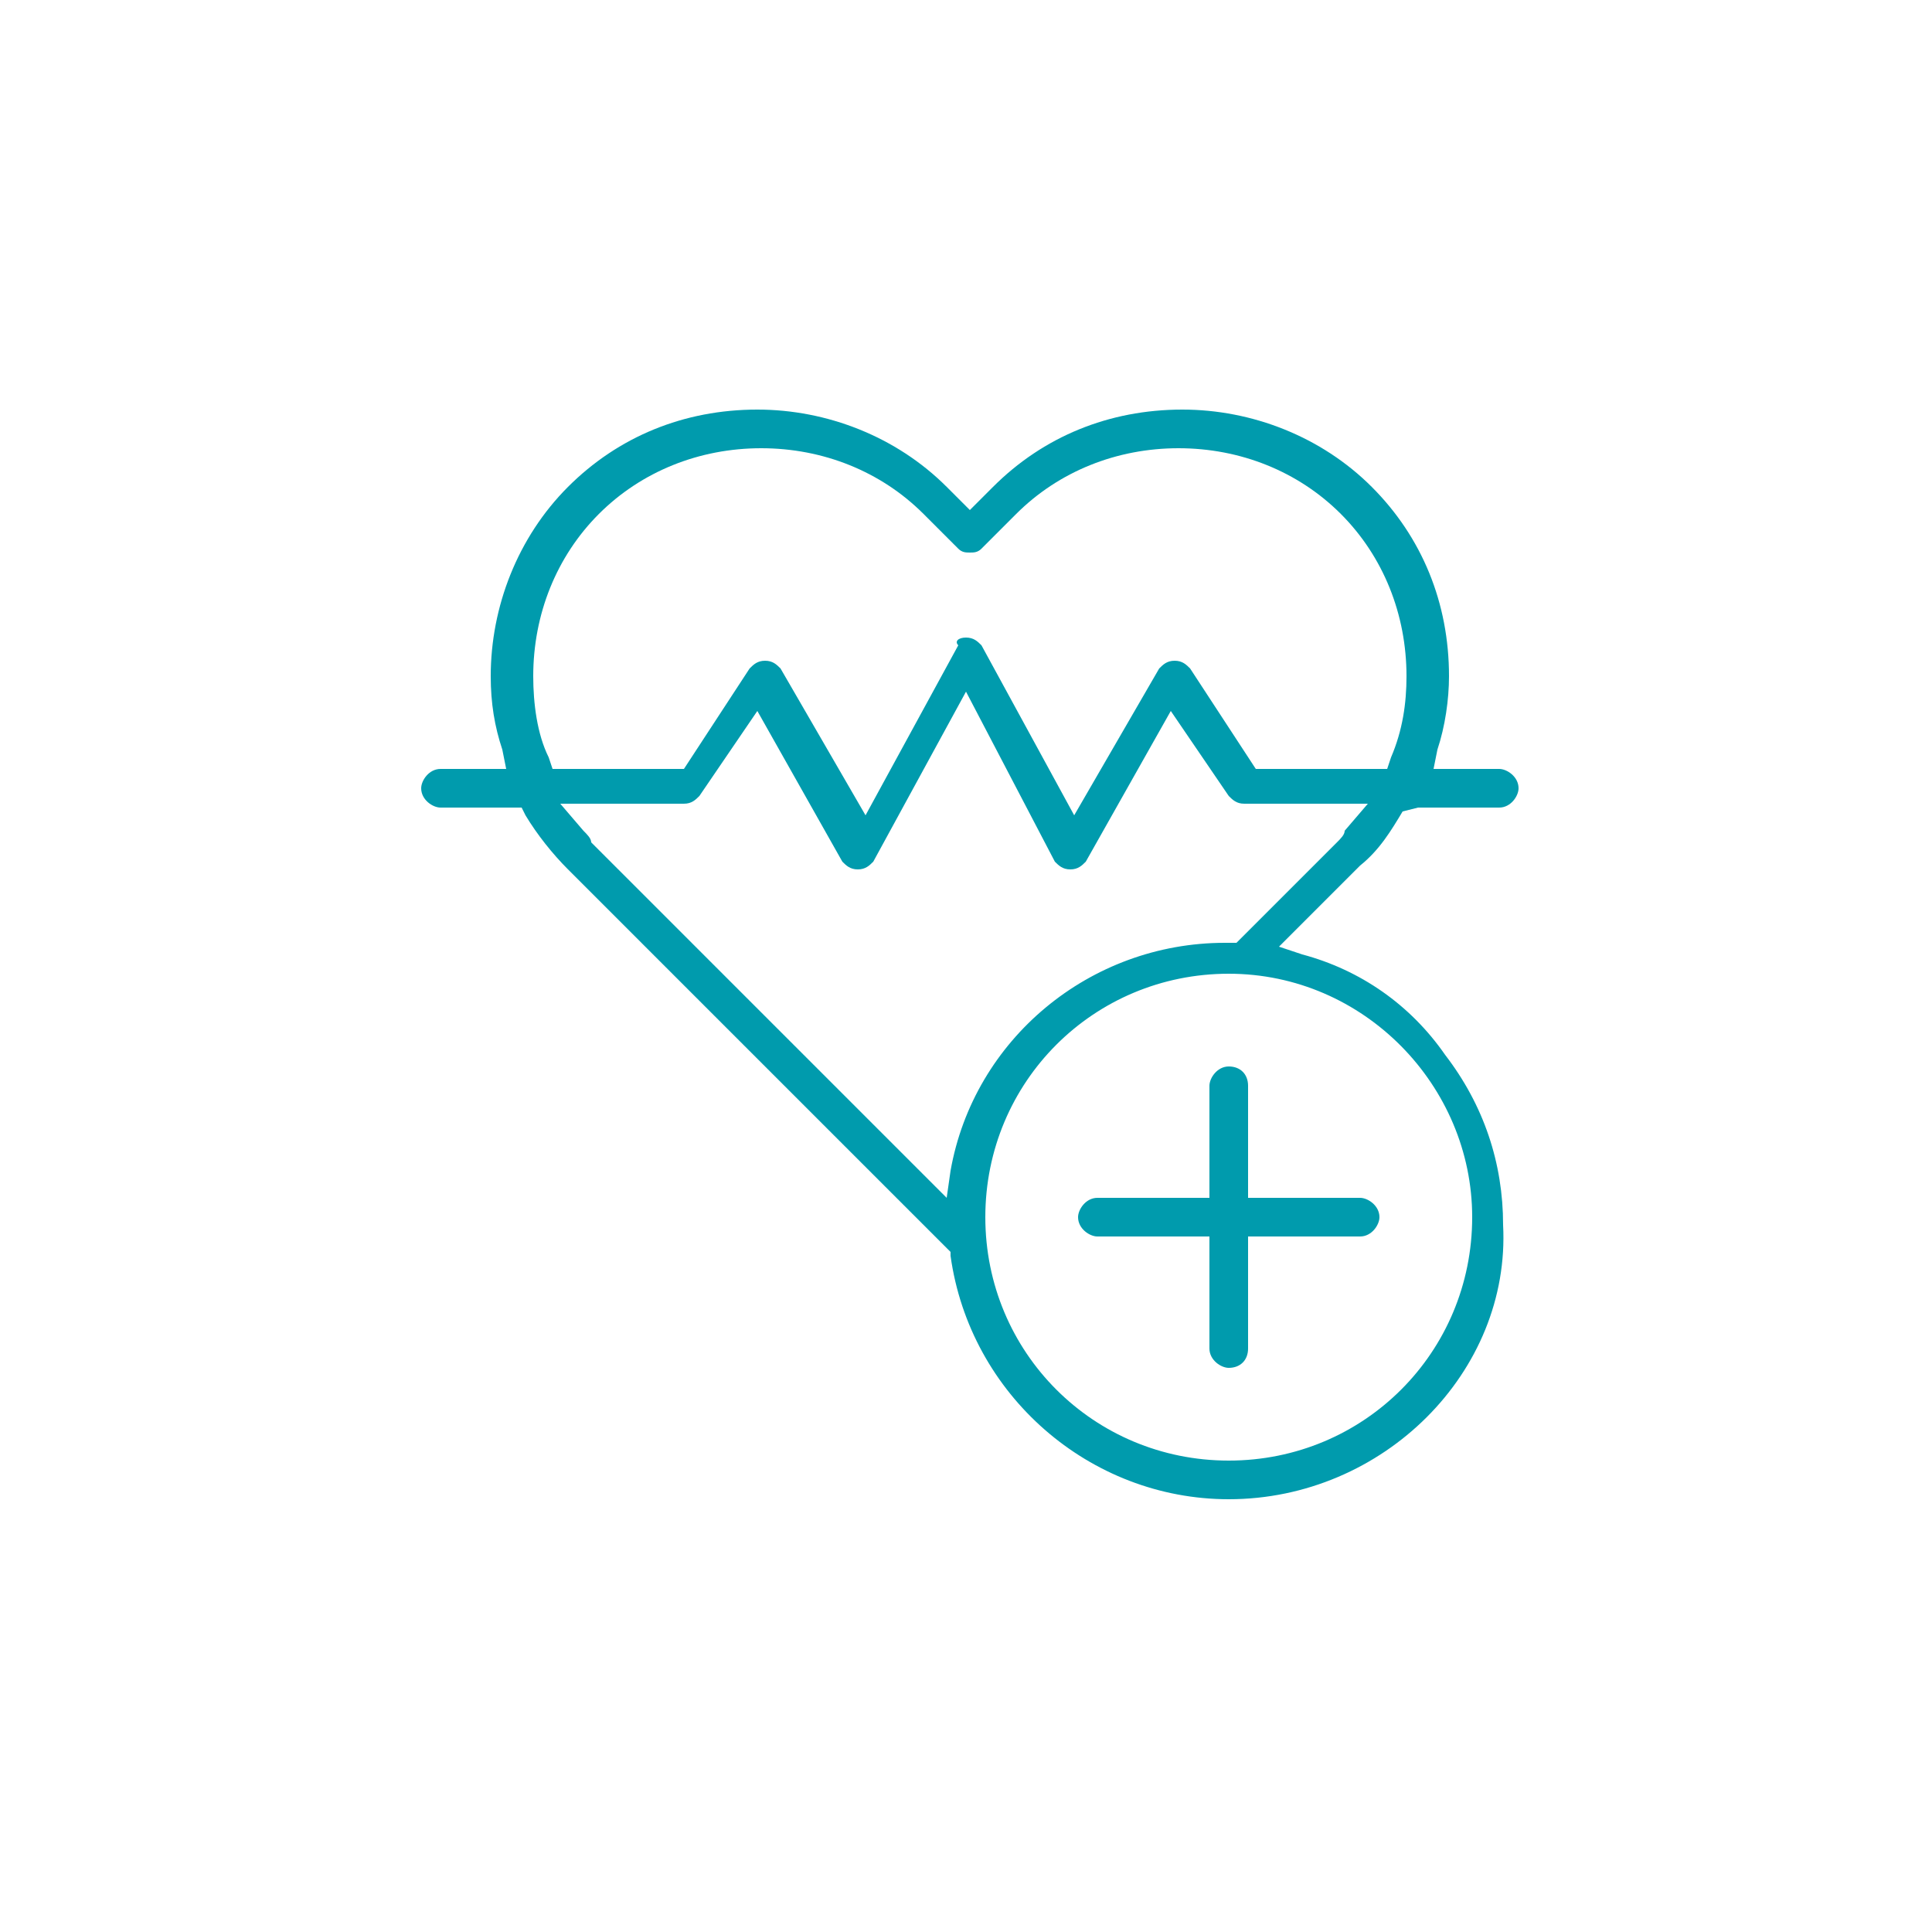<?xml version="1.0" encoding="utf-8"?>
<!-- Generator: Adobe Illustrator 27.1.1, SVG Export Plug-In . SVG Version: 6.00 Build 0)  -->
<svg version="1.1" id="Calque_1" xmlns="http://www.w3.org/2000/svg" xmlns:xlink="http://www.w3.org/1999/xlink" x="0px" y="0px"
	 width="50px" height="50px" viewBox="0 0 50 50" enable-background="new 0 0 50 50" xml:space="preserve">
<g>
	<path fill="#009BAD" d="M31.8,35.4c-0.2,0-0.5-0.2-0.5-0.5V32h-2.9c-0.2,0-0.5-0.2-0.5-0.5c0-0.2,0.2-0.5,0.5-0.5h2.9v-2.9
		c0-0.2,0.2-0.5,0.5-0.5s0.5,0.2,0.5,0.5v2.9h2.9c0.2,0,0.5,0.2,0.5,0.5c0,0.2-0.2,0.5-0.5,0.5h-2.9v2.9
		C32.3,35.2,32.1,35.4,31.8,35.4z"/>
	<path fill="#009BAD" d="M31.8,38.8c-3.6,0-6.7-2.7-7.2-6.3l0-0.1l-9.9-9.9c-0.4-0.4-0.8-0.9-1.1-1.4l-0.1-0.2h-2.1
		c-0.2,0-0.5-0.2-0.5-0.5c0-0.2,0.2-0.5,0.5-0.5h1.7l-0.1-0.5c-0.2-0.6-0.3-1.2-0.3-1.9c0-1.8,0.7-3.6,2-4.9c1.3-1.3,3-2,4.9-2
		c1.8,0,3.6,0.7,4.9,2l0.6,0.6l0.6-0.6c1.3-1.3,3-2,4.9-2c1.8,0,3.6,0.7,4.9,2c1.3,1.3,2,3,2,4.9c0,0.6-0.1,1.3-0.3,1.9l-0.1,0.5
		h1.7c0.2,0,0.5,0.2,0.5,0.5c0,0.2-0.2,0.5-0.5,0.5h-2.1L36.3,21c-0.3,0.5-0.6,1-1.1,1.4l-2.1,2.1l0.6,0.2c1.5,0.4,2.8,1.3,3.7,2.6
		c1,1.3,1.5,2.8,1.5,4.4C39.1,35.5,35.8,38.8,31.8,38.8z M31.8,25.2c-3.5,0-6.3,2.8-6.3,6.3c0,3.5,2.8,6.3,6.3,6.3
		c3.5,0,6.3-2.8,6.3-6.3C38.1,28.1,35.3,25.2,31.8,25.2z M15.1,21.5c0.1,0.1,0.2,0.2,0.2,0.3l9.2,9.2l0.1-0.7
		c0.6-3.4,3.6-5.9,7.1-5.9c0,0,0.1,0,0.1,0l0.2,0l2.6-2.6c0.1-0.1,0.2-0.2,0.2-0.3l0.6-0.7h-3.2c-0.2,0-0.3-0.1-0.4-0.2l-1.5-2.2
		l-2.2,3.9c-0.1,0.1-0.2,0.2-0.4,0.2h0c-0.2,0-0.3-0.1-0.4-0.2L25,17.9l-2.4,4.4c-0.1,0.1-0.2,0.2-0.4,0.2h0c-0.2,0-0.3-0.1-0.4-0.2
		l-2.2-3.9l-1.5,2.2c-0.1,0.1-0.2,0.2-0.4,0.2h-3.2L15.1,21.5z M25,16.5c0.2,0,0.3,0.1,0.4,0.2l2.4,4.4l2.2-3.8
		c0.1-0.1,0.2-0.2,0.4-0.2l0,0c0.2,0,0.3,0.1,0.4,0.2l1.7,2.6h3.4l0.1-0.3c0.3-0.7,0.4-1.4,0.4-2.1c0-1.6-0.6-3.1-1.7-4.2
		c-1.1-1.1-2.6-1.7-4.2-1.7c-1.6,0-3.1,0.6-4.2,1.7l-0.9,0.9c-0.1,0.1-0.2,0.1-0.3,0.1c-0.1,0-0.2,0-0.3-0.1l-0.9-0.9
		c-1.1-1.1-2.6-1.7-4.2-1.7c-1.6,0-3.1,0.6-4.2,1.7c-1.1,1.1-1.7,2.6-1.7,4.2c0,0.7,0.1,1.5,0.4,2.1l0.1,0.3h3.4l1.7-2.6
		c0.1-0.1,0.2-0.2,0.4-0.2l0,0c0.2,0,0.3,0.1,0.4,0.2l2.2,3.8l2.4-4.4C24.7,16.6,24.8,16.5,25,16.5z"/>
</g>
</svg>
